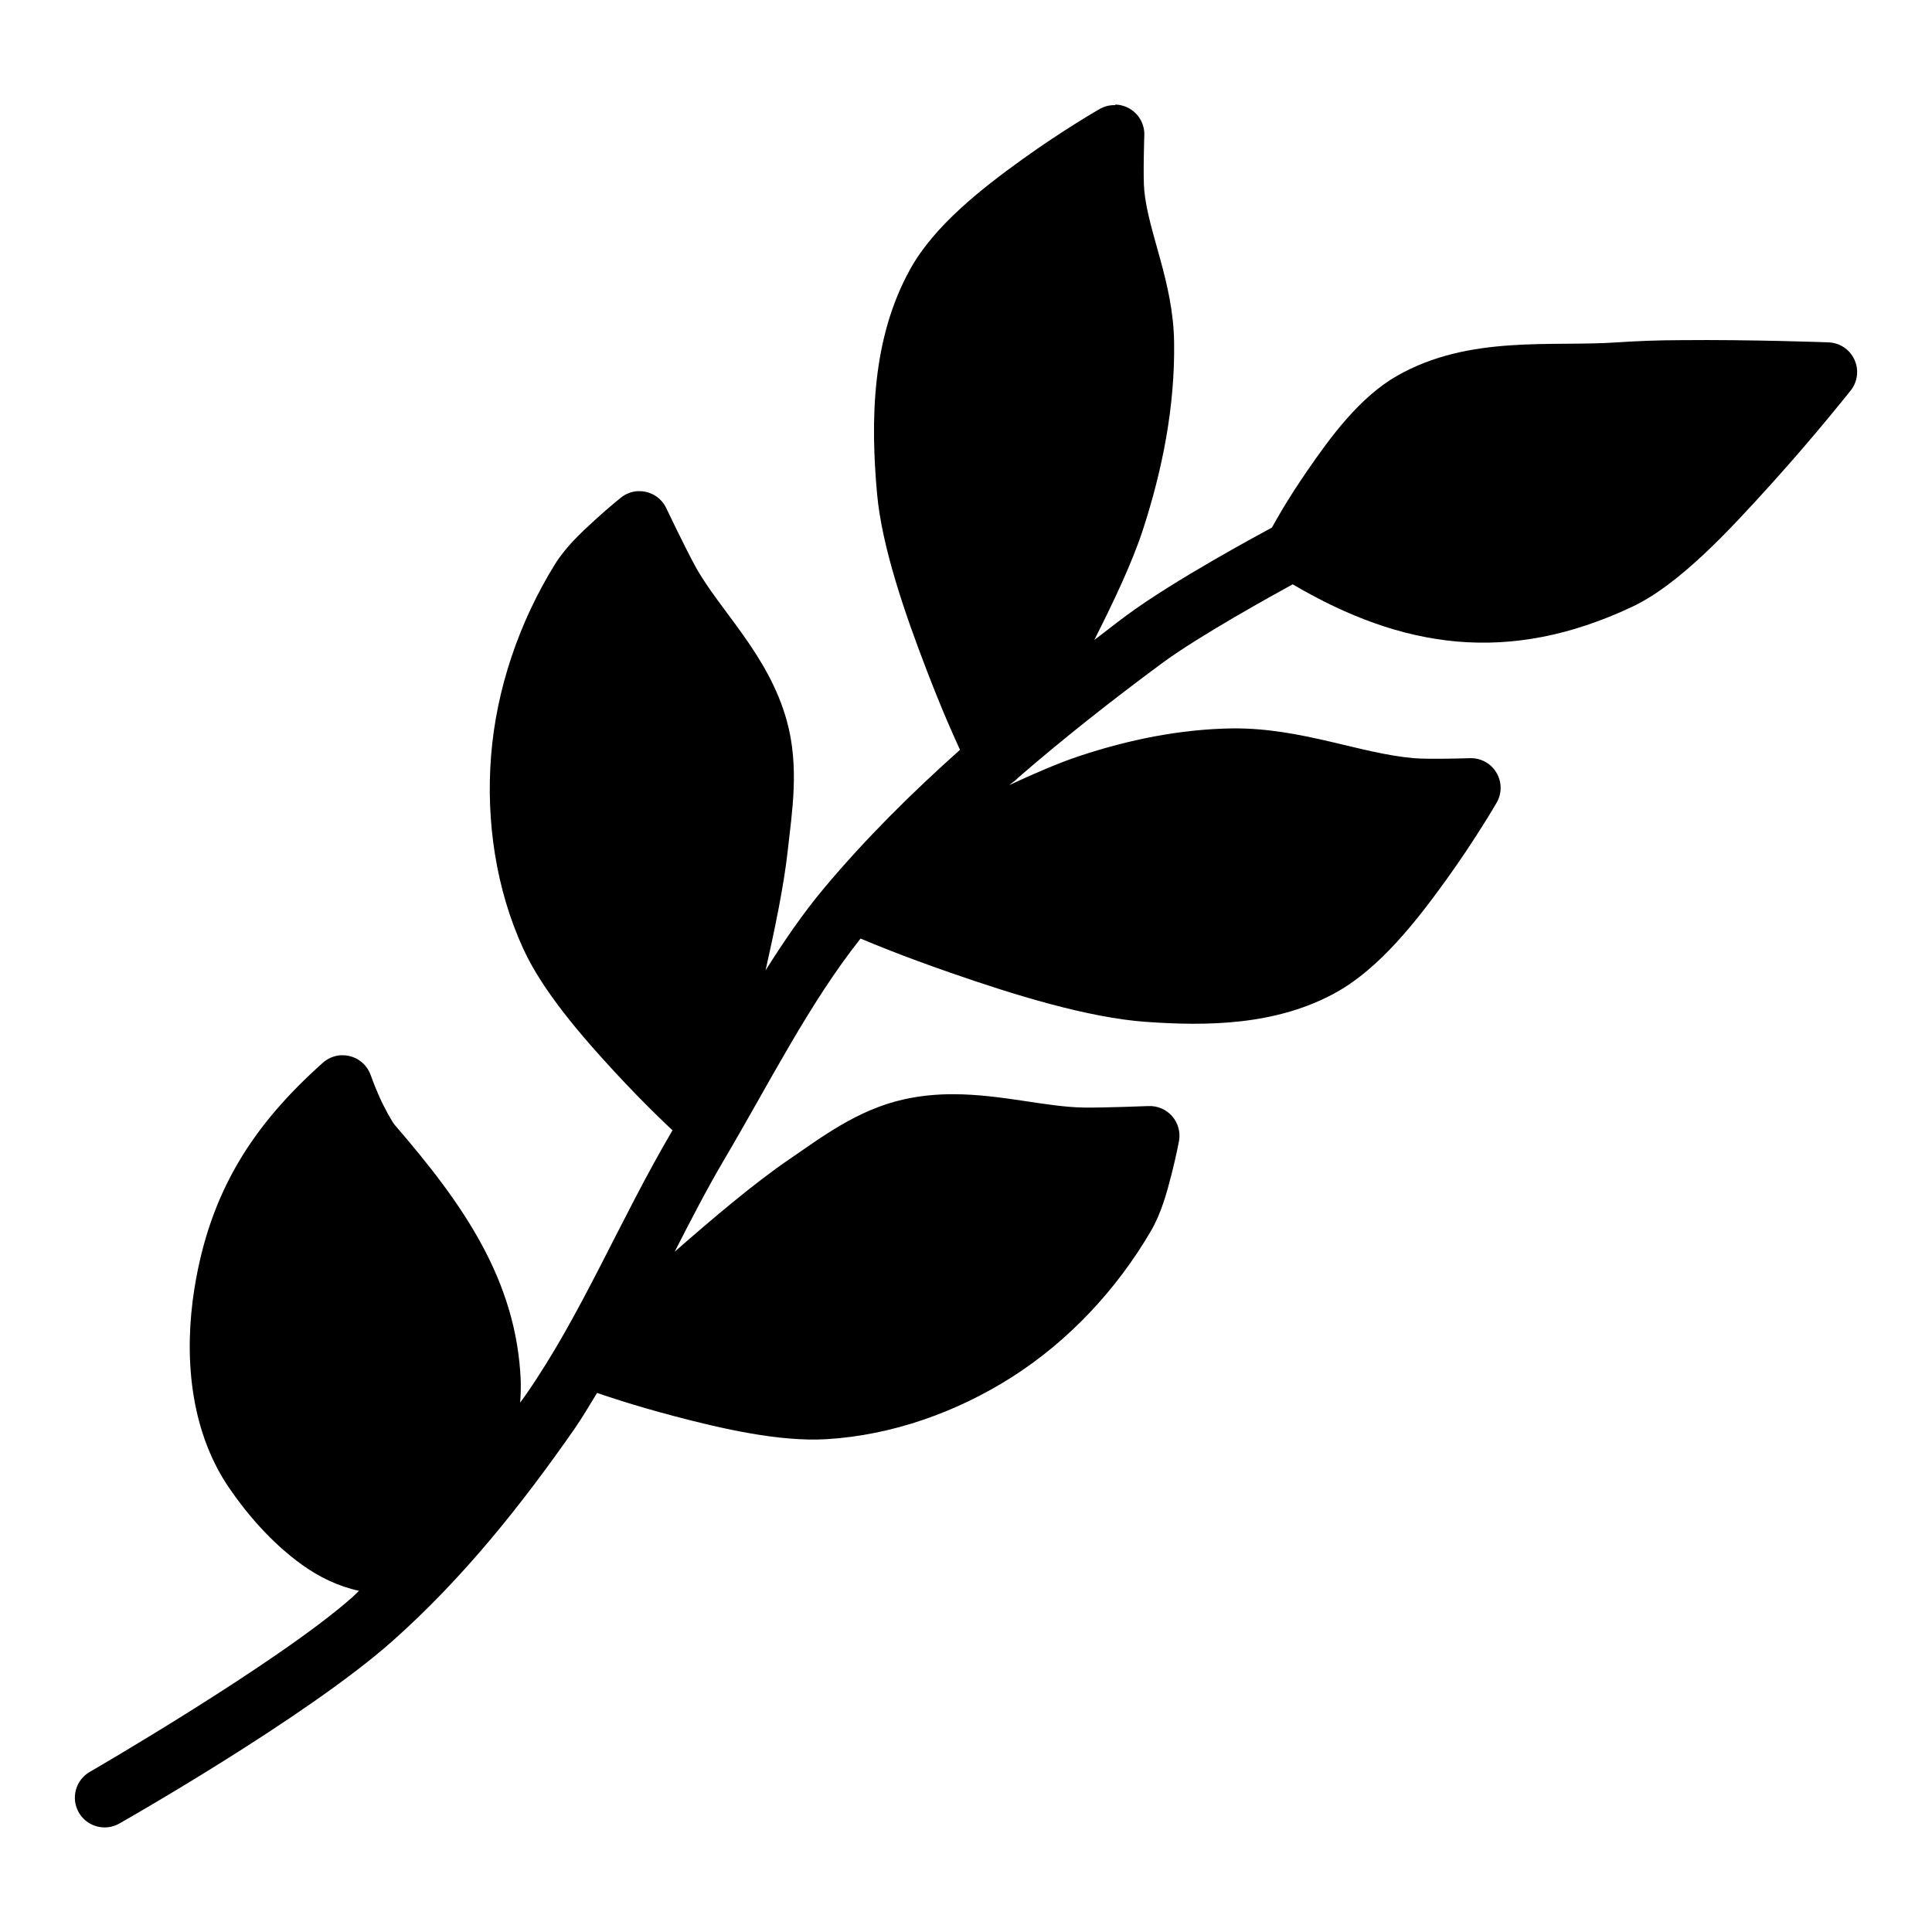 <?xml version="1.0" encoding="UTF-8"?>
<!-- Uploaded to: SVG Repo, www.svgrepo.com, Generator: SVG Repo Mixer Tools -->
<svg fill="#000000" width="800px" height="800px" version="1.1" viewBox="144 144 512 512" xmlns="http://www.w3.org/2000/svg">
 <path d="m439.55 171.87c-0.266-0.016-0.535-0.016-0.801 0-1.172 0.082-2.305 0.43-3.324 1.008 0 0-9.625 5.519-20.535 13.371-10.914 7.856-23.238 17.547-29.609 28.957-10.348 18.543-10.578 40.48-8.855 59.605 1.273 14.191 7.434 31.941 13.16 46.816 4.535 11.777 7.211 17.512 8.824 21.086-12.723 11.352-24.883 23.383-35.91 36.52-5.856 6.977-10.867 14.398-15.617 21.918 2.527-11.23 4.879-22.645 5.871-31.691 1.117-10.203 3.156-22.176-0.25-34.461-4.883-17.629-17.801-29.188-24.289-41.004-2.531-4.609-7.656-15.34-7.656-15.34h0.004c-1.27-2.672-3.93-4.406-6.887-4.488-0.27-0.016-0.535-0.016-0.805 0-1.586 0.121-3.098 0.723-4.336 1.719 0 0-3.137 2.504-6.793 5.84-3.66 3.34-7.828 7.203-10.73 11.895-9.359 15.145-15.473 32.824-16.879 50.75-1.34 17.141 1.242 35.164 8.547 51.09 5.129 11.18 15.27 22.93 24.258 32.648 8.129 8.781 13.965 14.199 15.281 15.43-14.031 23.855-24.152 48.93-38.832 70.023-0.504 0.723-1.023 1.434-1.543 2.152 0.156-1.969 0.203-3.934 0.156-5.84-1.117-26.816-15.488-47.023-33.387-67.75-0.645-0.754-2.754-4.461-4.117-7.562-1.371-3.098-2.273-5.688-2.273-5.688l-0.004 0.004c-1.09-3.059-3.949-5.133-7.195-5.223-0.266-0.016-0.535-0.016-0.805 0-1.734 0.129-3.379 0.832-4.672 1.996-18.5 16.5-29.867 34.023-34.004 59.695-2.762 17.152-1.527 37.242 9.133 52.902 4.727 6.945 11.379 14.719 19.461 20.504 4.402 3.148 9.555 5.676 15.004 6.824-0.582 0.535-1.133 1.133-1.719 1.66-19.625 17.387-69.512 46.266-69.512 46.266h-0.004c-1.848 1.023-3.211 2.742-3.777 4.777-0.57 2.035-0.301 4.211 0.75 6.043 1.051 1.832 2.793 3.168 4.836 3.703 2.043 0.539 4.215 0.234 6.031-0.844 0 0 49.281-27.93 72.125-48.172 18.785-16.645 34.445-36.336 48.457-56.469 2.133-3.07 3.953-6.266 5.902-9.406 1.848 0.629 9.094 3.16 20.535 6.18 12.797 3.375 27.93 6.812 40.215 6.086 17.488-1.039 34.652-7.207 49.16-16.445 15.176-9.652 27.887-23.359 36.863-38.734 2.781-4.766 4.242-10.262 5.473-15.062 1.227-4.797 1.969-8.762 1.969-8.762l-0.004 0.004c0.434-2.356-0.23-4.781-1.805-6.59s-3.887-2.797-6.281-2.695c0 0-11.867 0.473-17.125 0.395-10.113-0.156-21.832-3.519-34.59-3.535-4.254-0.008-8.602 0.363-13.066 1.355-12.445 2.762-22.016 10.172-30.5 15.953-9.004 6.133-20.141 15.539-30.281 24.438 4.269-8.371 8.551-16.664 13.188-24.531 12.035-20.406 22.375-41.137 36.062-58.465 3.742 1.543 10.578 4.445 23.949 9.098 16.516 5.746 36.246 11.871 51.621 12.973 16.109 1.148 34.742 1.039 50.699-7.93 11.367-6.394 21.043-18.734 28.898-29.633 7.859-10.902 13.406-20.504 13.406-20.504h0.004c1.438-2.484 1.406-5.555-0.078-8.012s-4.188-3.91-7.055-3.793c0 0-10.781 0.348-14.758 0-14.145-1.18-29.754-8.023-47.934-7.898-14.027 0.172-27.844 3.035-40.797 7.344-5.551 1.848-12.016 4.66-18.539 7.684 0.203-0.188 0.473-0.379 0.676-0.551h0.004c0.566-0.363 1.086-0.797 1.543-1.293 12.285-10.645 25.141-20.754 38.277-30.465 9.703-7.172 29.258-17.965 34.617-20.902 29.02 17.078 57.227 21.379 89.957 5.961 12.324-5.801 25.328-19.773 36.984-32.676s20.938-24.652 20.938-24.652v0.004c1.848-2.328 2.227-5.5 0.977-8.195-1.246-2.699-3.906-4.461-6.879-4.562 0 0-20.555-0.77-39.016-0.582-6.156 0-12.051 0.25-16.91 0.582-17.348 1.227-39.25-2.059-58.414 8.883-9.809 5.606-17.496 16.016-23.797 25.18-5.496 7.992-8.402 13.328-9.348 15.031-2.875 1.543-25.785 13.848-38.492 23.238-2.879 2.129-5.715 4.375-8.578 6.547 5.125-10.137 10.078-20.578 12.91-29.297 5.133-15.777 8.516-32.68 8.238-49.77-0.25-15.773-6.777-28.656-7.898-39.992-0.363-3.676 0-14.57 0-14.57l0.004 0.004c0.109-2.125-0.645-4.199-2.094-5.758-1.449-1.559-3.465-2.465-5.59-2.512z" fill-rule="evenodd"/>
</svg>